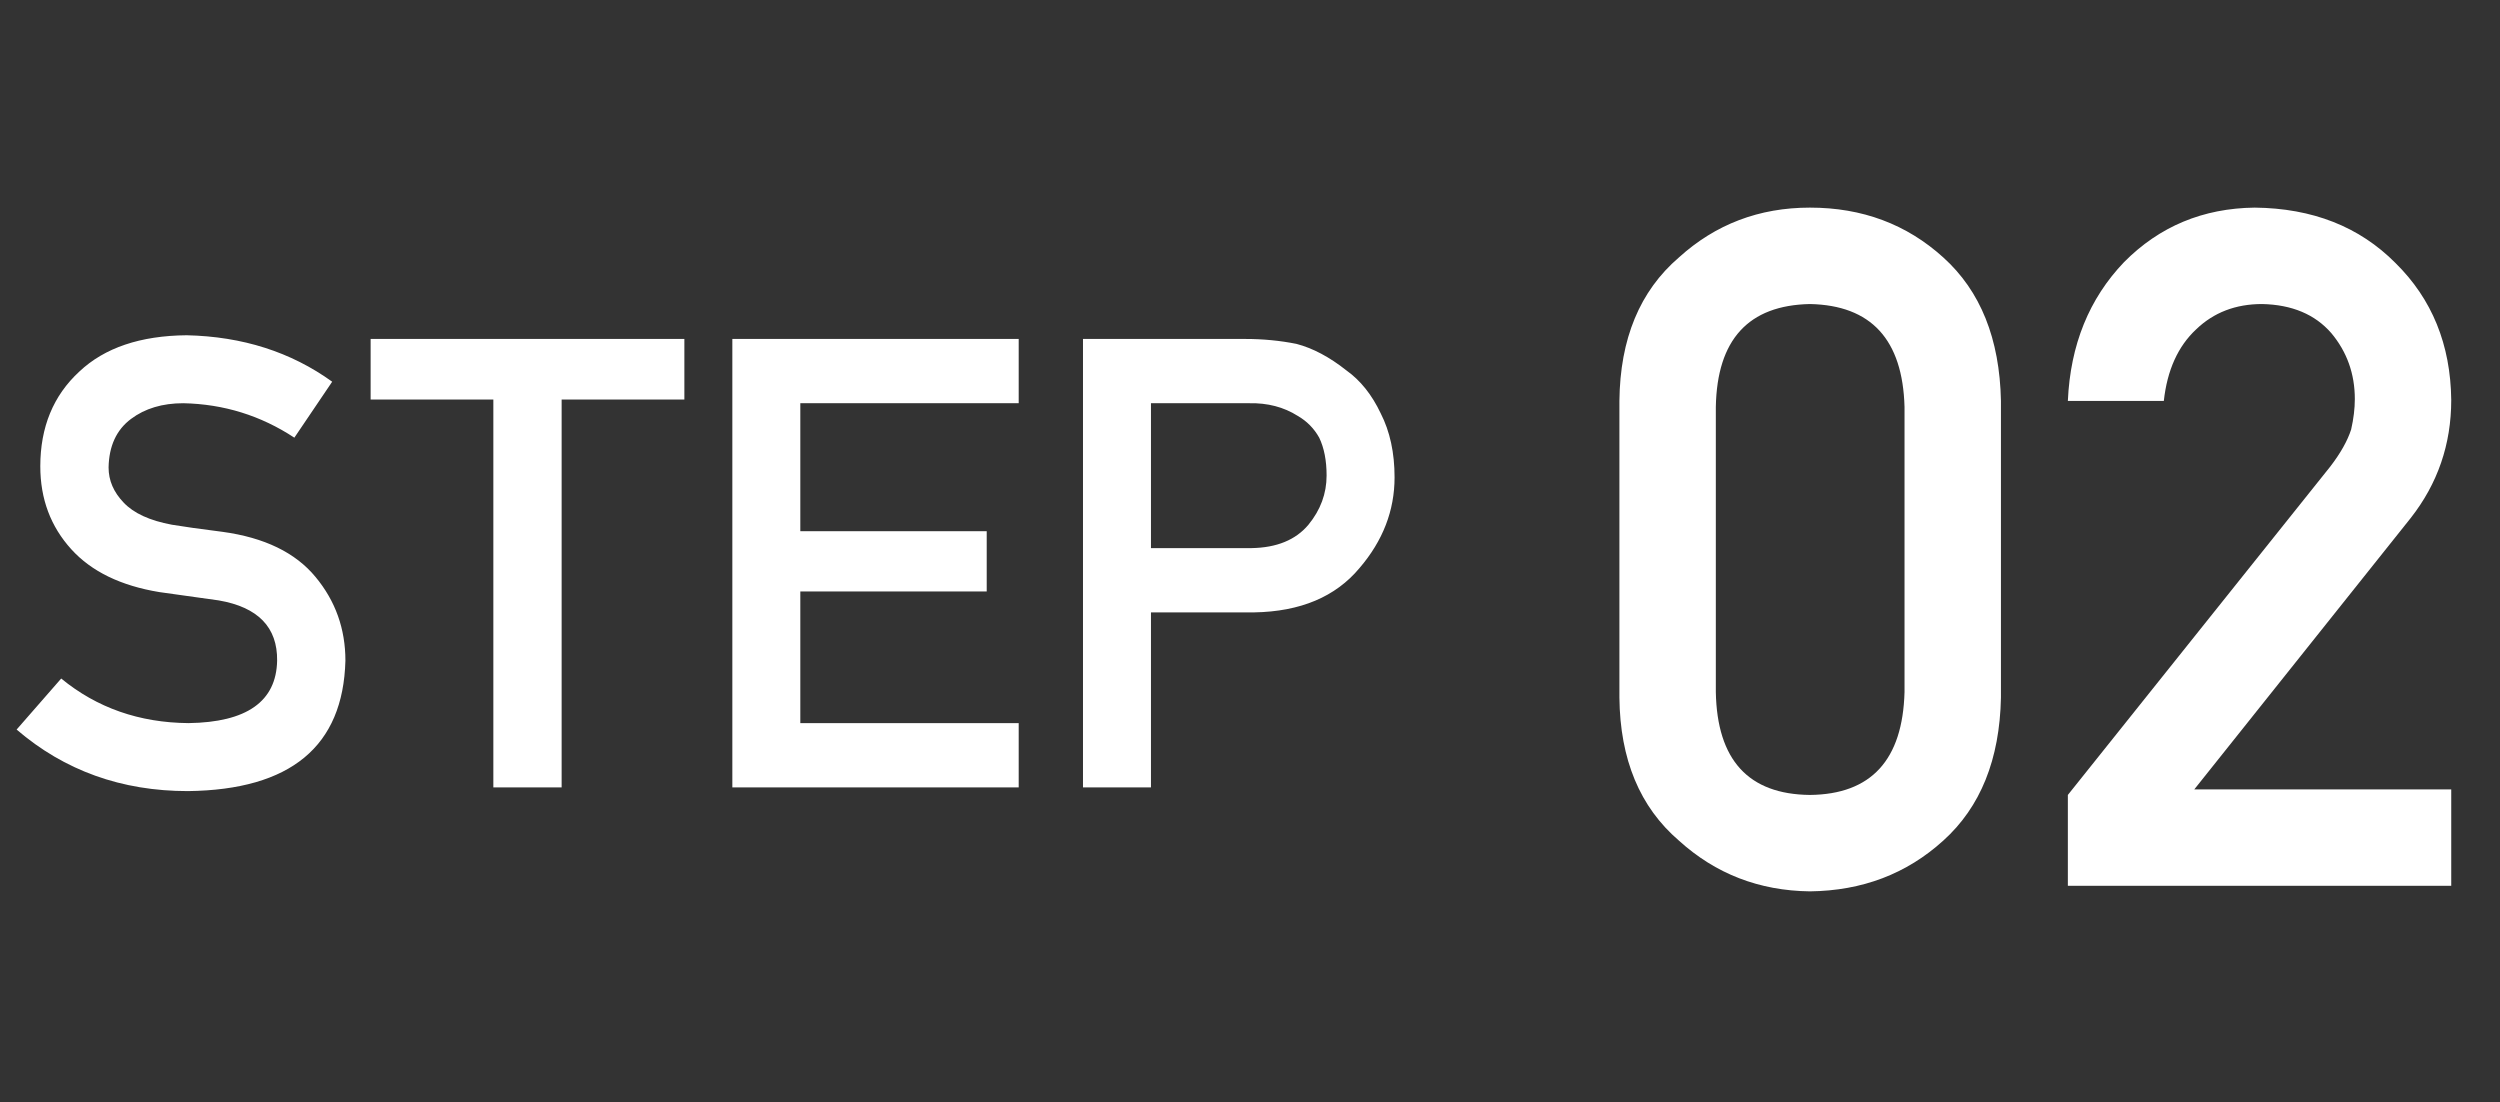 <svg width="127" height="56" viewBox="0 0 127 56" fill="none" xmlns="http://www.w3.org/2000/svg">
<rect x="0" y="0" width="127" height="56" fill="#333333" stroke="none"/>
<path d="M96.75 35.156V20.672C96.656 17.25 95.055 15.508 91.945 15.445C88.82 15.508 87.227 17.25 87.164 20.672V35.156C87.227 38.609 88.82 40.352 91.945 40.383C95.055 40.352 96.656 38.609 96.75 35.156ZM82.266 35.438V20.367C82.297 17.211 83.305 14.781 85.289 13.078C87.148 11.391 89.367 10.547 91.945 10.547C94.602 10.547 96.859 11.391 98.719 13.078C100.609 14.781 101.586 17.211 101.648 20.367V35.438C101.586 38.578 100.609 41 98.719 42.703C96.859 44.391 94.602 45.25 91.945 45.281C89.367 45.25 87.148 44.391 85.289 42.703C83.305 41 82.297 38.578 82.266 35.438ZM105.047 45V40.383L118.383 23.695C118.898 23.023 119.25 22.398 119.438 21.82C119.562 21.273 119.625 20.758 119.625 20.273C119.625 18.992 119.227 17.875 118.43 16.922C117.602 15.969 116.43 15.477 114.914 15.445C113.57 15.445 112.453 15.875 111.562 16.734C110.641 17.594 110.094 18.805 109.922 20.367H105.047C105.172 17.523 106.125 15.172 107.906 13.312C109.703 11.5 111.914 10.578 114.539 10.547C117.477 10.578 119.859 11.516 121.688 13.359C123.547 15.188 124.492 17.508 124.523 20.32C124.523 22.57 123.836 24.57 122.461 26.32L111.469 40.102H124.523V45H105.047Z" fill="white"/>
<path d="M3.109 34.469C4.922 35.958 7.078 36.714 9.578 36.734C12.537 36.693 14.037 35.635 14.078 33.562C14.099 31.865 13.109 30.844 11.109 30.5C10.193 30.375 9.188 30.234 8.094 30.078C6.135 29.755 4.646 29.031 3.625 27.906C2.573 26.75 2.047 25.344 2.047 23.688C2.047 21.698 2.708 20.094 4.031 18.875C5.312 17.667 7.13 17.052 9.484 17.031C12.318 17.094 14.781 17.88 16.875 19.391L14.953 22.234C13.245 21.109 11.365 20.526 9.312 20.484C8.25 20.484 7.365 20.75 6.656 21.281C5.917 21.833 5.536 22.656 5.516 23.75C5.516 24.406 5.771 25 6.281 25.531C6.792 26.073 7.609 26.448 8.734 26.656C9.359 26.76 10.213 26.88 11.297 27.016C13.432 27.307 15.01 28.073 16.031 29.312C17.042 30.531 17.547 31.948 17.547 33.562C17.432 37.917 14.766 40.125 9.547 40.188C6.172 40.188 3.271 39.146 0.844 37.062L3.109 34.469ZM25.062 40V20.297H18.828V17.219H34.766V20.297H28.531V40H25.062ZM37.203 40V17.219H51.75V20.484H40.656V26.984H50.125V30.047H40.656V36.734H51.75V40H37.203ZM58.469 20.484V27.844H63.578C64.859 27.823 65.823 27.427 66.469 26.656C67.083 25.906 67.391 25.073 67.391 24.156C67.391 23.396 67.266 22.755 67.016 22.234C66.755 21.766 66.391 21.396 65.922 21.125C65.213 20.677 64.391 20.463 63.453 20.484H58.469ZM55.016 40V17.219H63.266C64.162 17.219 65.026 17.302 65.859 17.469C66.693 17.688 67.537 18.135 68.391 18.812C69.109 19.323 69.693 20.052 70.141 21C70.609 21.917 70.844 23 70.844 24.25C70.844 25.938 70.25 27.474 69.062 28.859C67.844 30.318 66.062 31.068 63.719 31.109H58.469V40H55.016Z" fill="white"/>
</svg>
